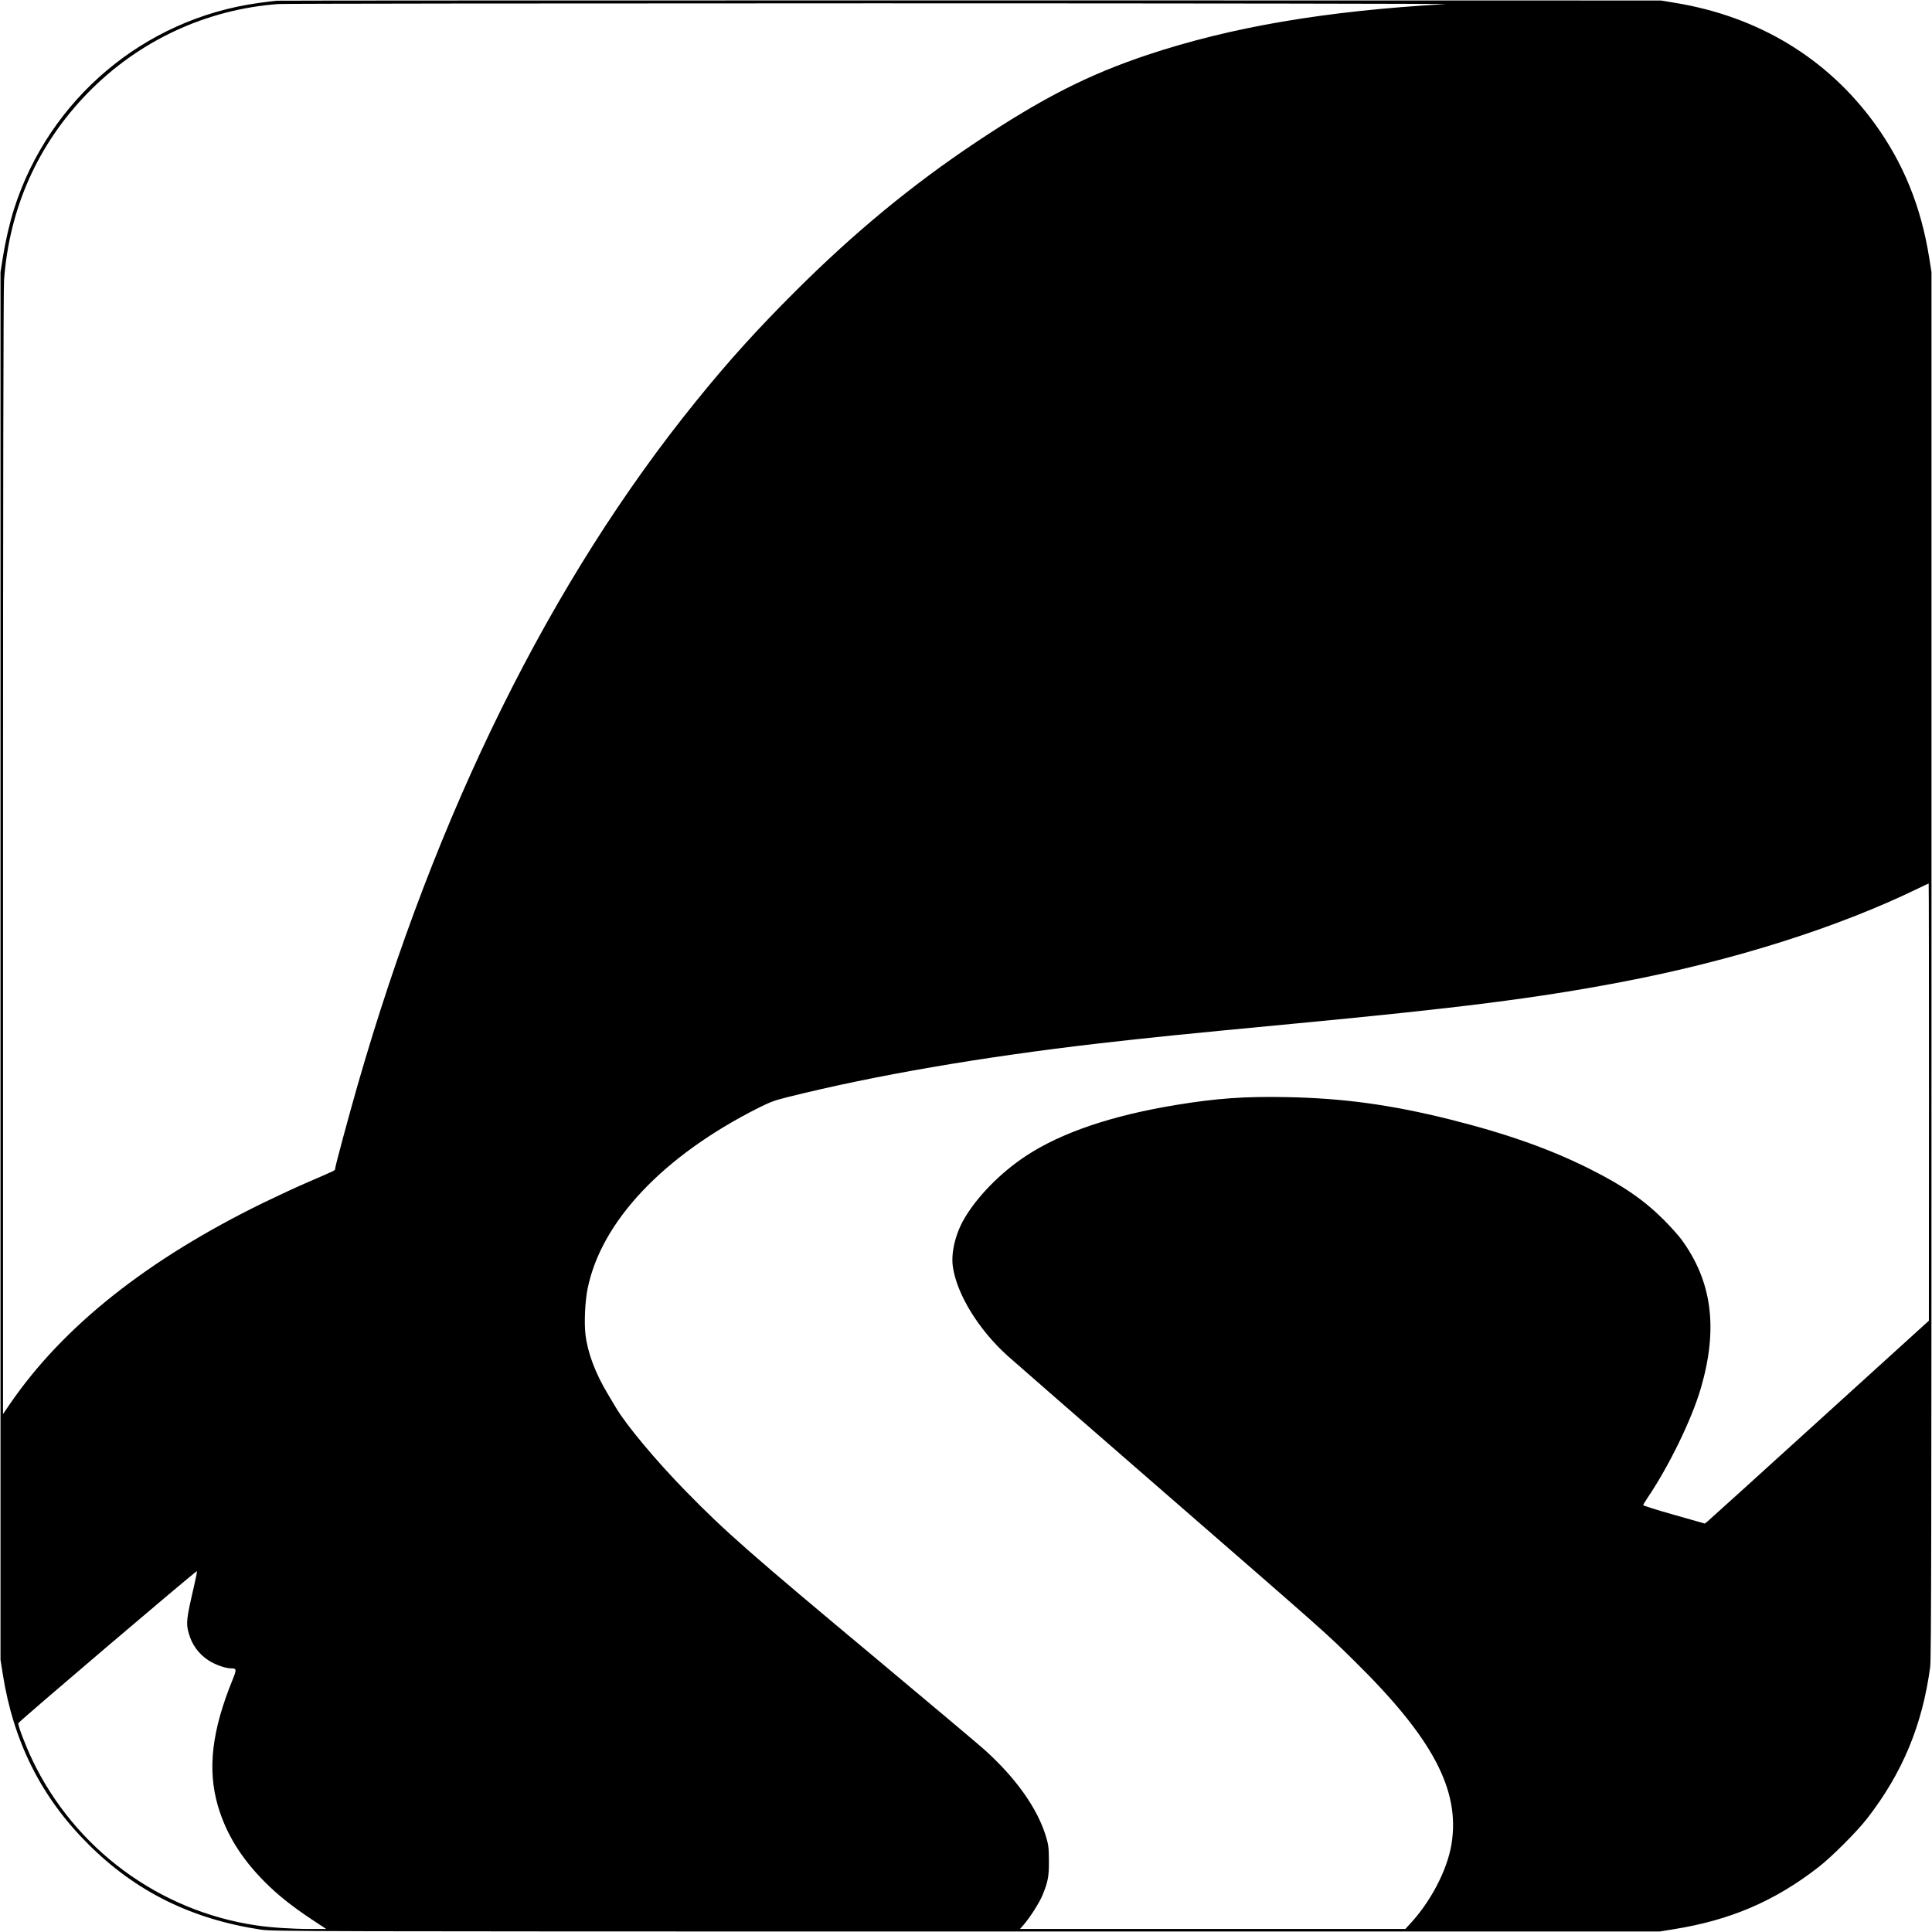 <?xml version="1.0" standalone="no"?>
<!DOCTYPE svg PUBLIC "-//W3C//DTD SVG 20010904//EN"
 "http://www.w3.org/TR/2001/REC-SVG-20010904/DTD/svg10.dtd">
<svg version="1.0" xmlns="http://www.w3.org/2000/svg"
 width="1920pt" height="1920pt" viewBox="0 0 1920 1920"
 preserveAspectRatio="xMidYMid meet">
<g transform="translate(0,1920) scale(0.1,-0.1)"
fill="#000000" stroke="none">
<path d="M2750 19193 c-25 -2 -110 -12 -190 -24 -1130 -159 -2071 -953 -2420
-2044 -44 -140 -85 -315 -112 -485 l-23 -145 0 -6895 0 -6895 23 -145 c107
-673 382 -1220 847 -1685 473 -473 1027 -747 1720 -852 115 -17 408 -18 7010
-18 l6890 0 135 22 c565 90 1004 278 1440 616 135 105 382 352 487 487 351
453 548 929 625 1505 11 82 13 1320 13 6980 l0 6880 -23 145 c-81 507 -256
938 -540 1330 -474 653 -1160 1067 -1987 1202 l-140 23 -6855 1 c-3770 0
-6875 -1 -6900 -3z m11610 -34 c-1200 -69 -2123 -227 -2959 -505 -588 -197
-1044 -429 -1701 -867 -637 -425 -1208 -896 -1791 -1477 -380 -379 -665 -693
-990 -1095 -1445 -1783 -2583 -4082 -3364 -6795 -95 -332 -225 -814 -225 -837
0 -15 8 -11 -265 -129 -110 -47 -312 -141 -450 -208 -1151 -563 -1985 -1225
-2514 -1995 l-71 -104 0 5564 c0 3582 4 5613 10 5702 52 718 335 1352 830
1861 506 520 1178 834 1900 886 58 4 2722 7 5920 7 3198 0 5750 -4 5670 -8z
m4810 -10911 l-1 -2173 -1085 -985 c-596 -542 -1097 -995 -1113 -1008 l-29
-23 -306 87 c-168 47 -306 91 -306 96 0 5 19 37 42 71 214 316 441 782 532
1095 172 593 110 1062 -197 1478 -28 38 -105 123 -171 190 -197 197 -404 340
-731 504 -392 198 -832 354 -1395 495 -585 146 -1065 212 -1630 222 -412 8
-688 -12 -1087 -77 -644 -105 -1150 -277 -1501 -510 -254 -168 -486 -407 -612
-626 -88 -153 -131 -342 -110 -477 42 -274 255 -620 542 -880 46 -42 747 -653
1558 -1358 1630 -1417 1602 -1392 1888 -1674 780 -767 1054 -1283 967 -1821
-42 -260 -211 -582 -424 -806 l-35 -38 -1914 0 -1915 0 37 43 c64 74 154 216
186 292 55 135 65 186 64 345 -1 127 -4 156 -28 235 -84 281 -298 584 -614
868 -64 57 -547 463 -1072 902 -1262 1053 -1504 1266 -1891 1662 -299 305
-599 665 -699 836 -10 18 -48 81 -84 141 -120 201 -195 400 -217 579 -15 118
-5 333 20 458 135 669 749 1320 1696 1798 120 60 163 76 300 110 859 214 1908
395 3080 531 504 58 829 91 1925 195 1666 158 2430 255 3270 415 1107 211
2150 540 2959 934 52 25 96 46 98 46 2 0 3 -978 3 -2172z m-17244 -4820 c-73
-315 -78 -358 -52 -453 31 -118 99 -211 200 -277 63 -41 167 -78 220 -78 58 0
60 -8 17 -114 -206 -505 -251 -889 -146 -1251 81 -277 230 -520 465 -756 129
-130 267 -240 462 -370 l150 -99 -158 0 c-181 0 -393 14 -539 36 -966 143
-1805 764 -2225 1647 -68 143 -143 340 -138 362 3 16 1768 1518 1775 1511 3
-2 -11 -73 -31 -158z"/>
</g>
</svg>
